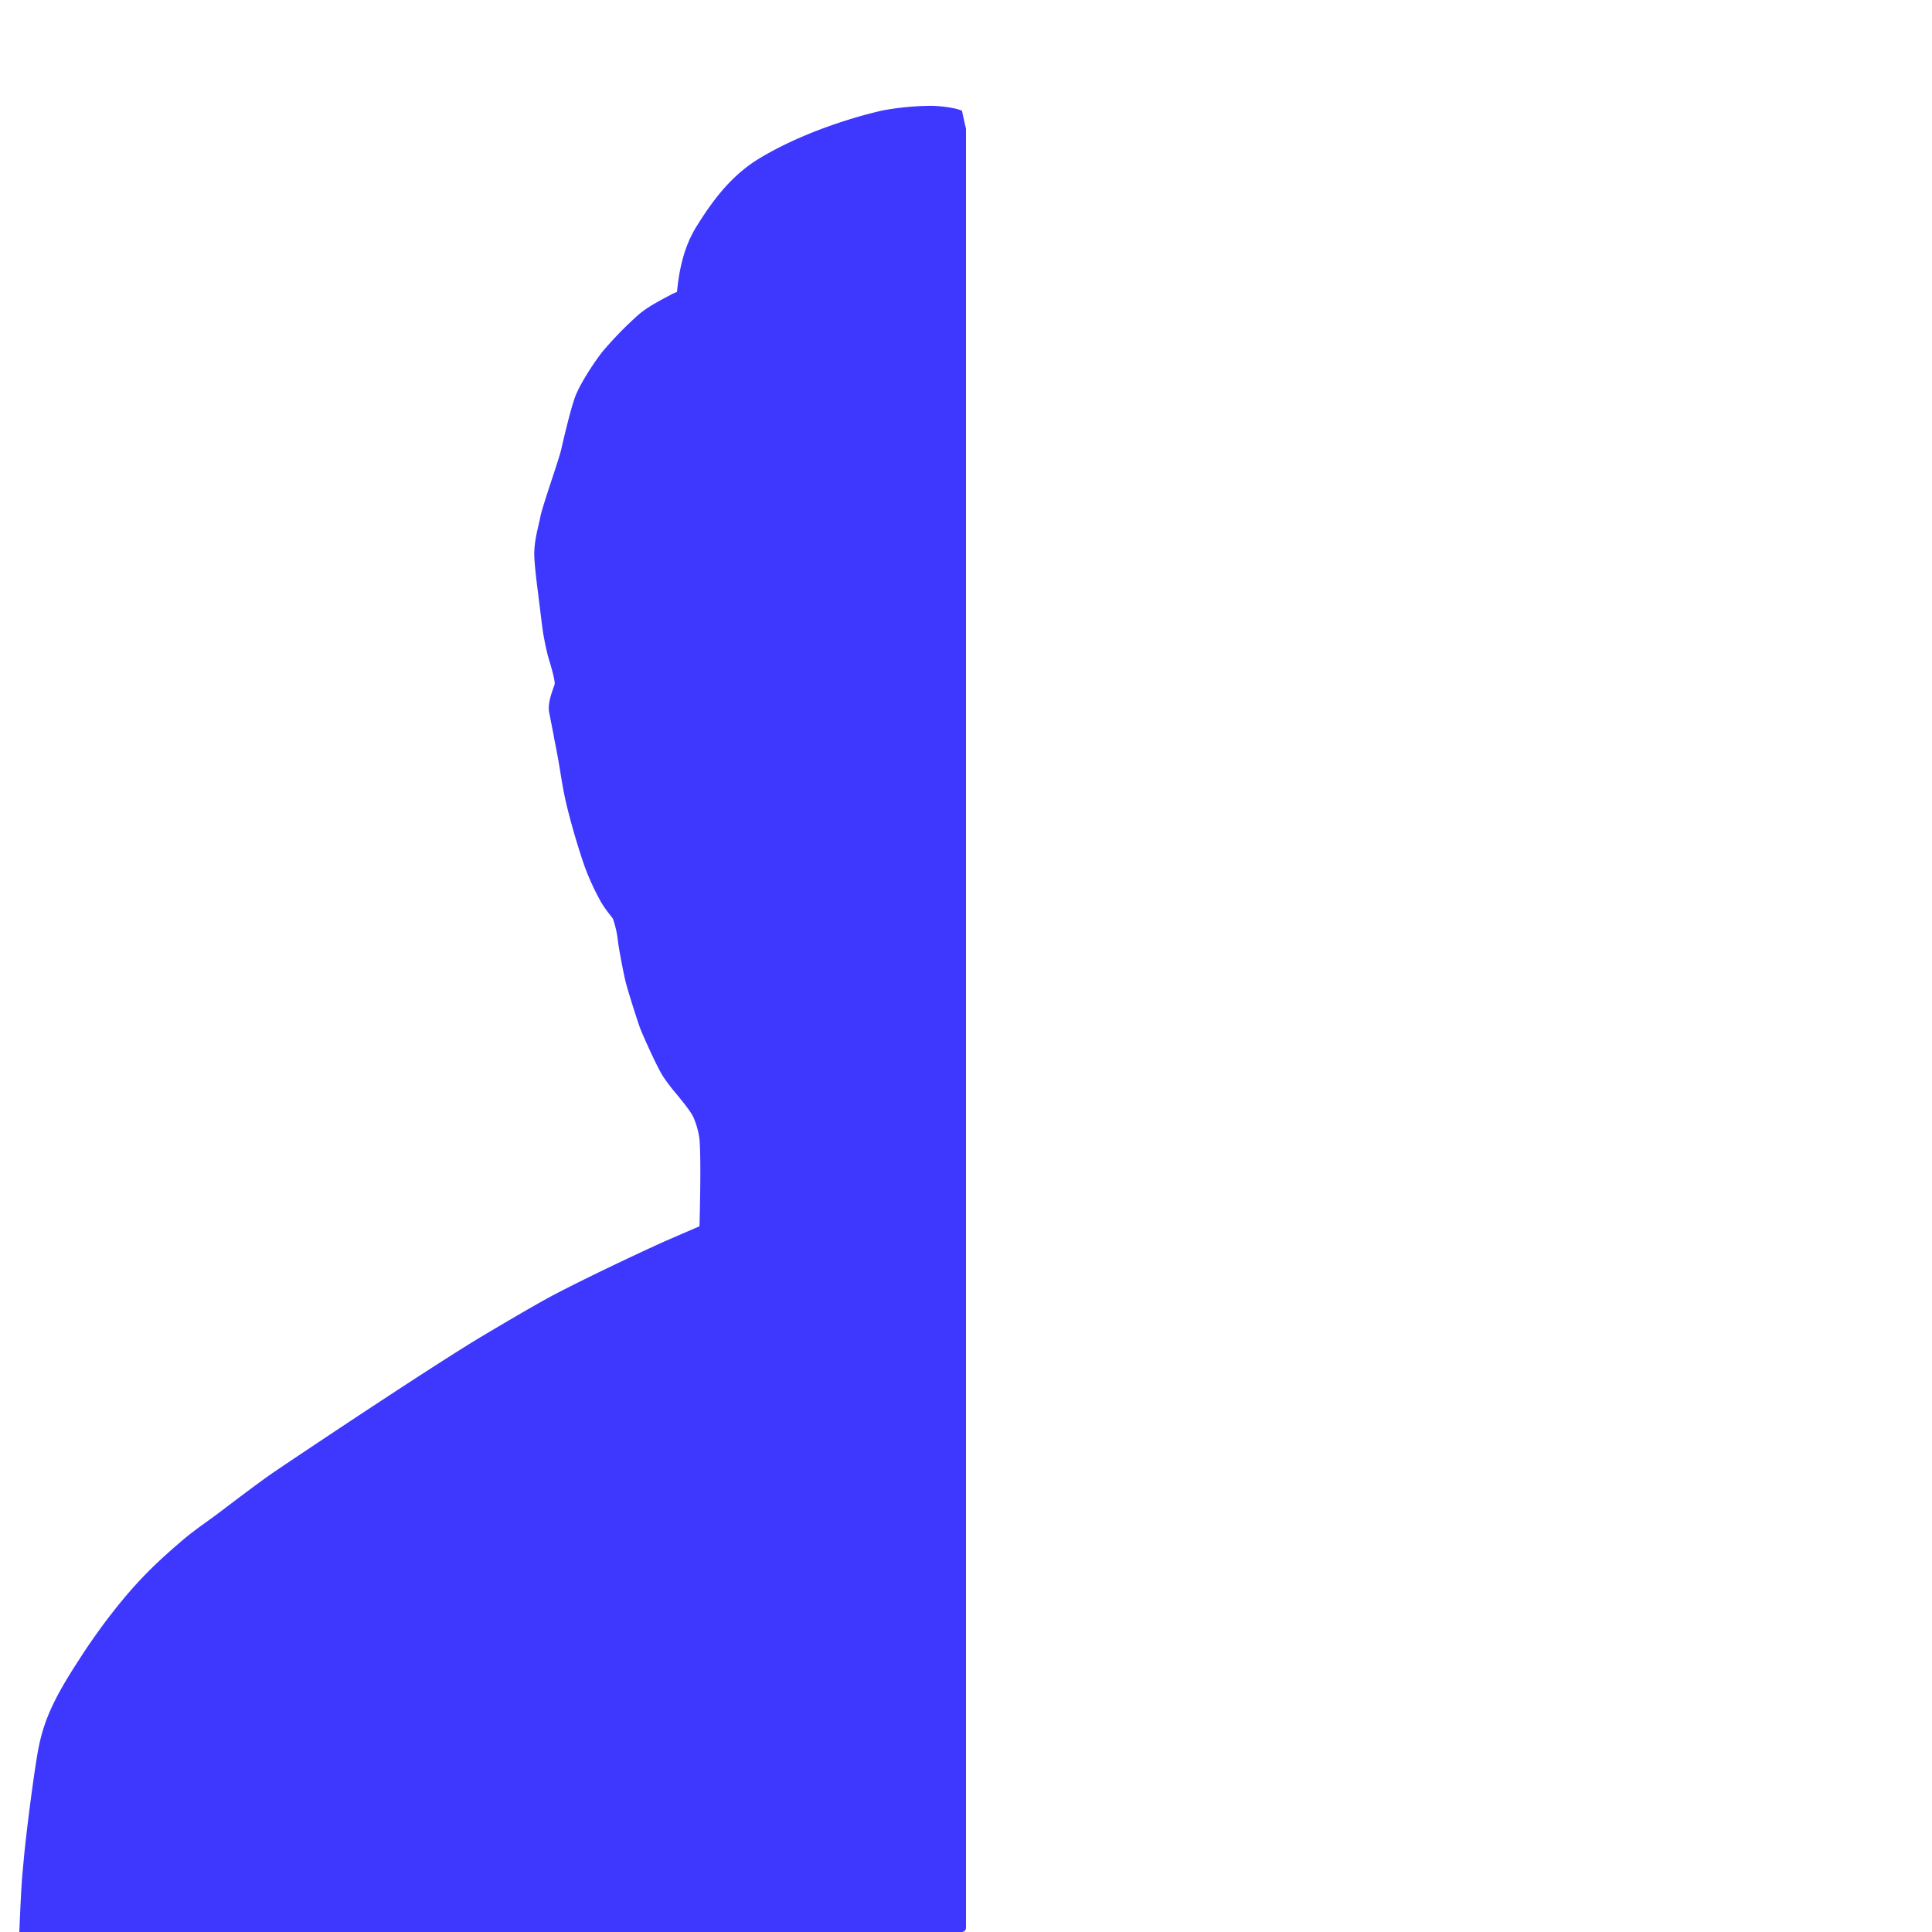 <svg xmlns="http://www.w3.org/2000/svg" width="900" height="900" viewBox="0 0 900 900"><title>Artboard 1</title><path d="M9,900c1-24,1.25-24.77,2-33,1-11.72,5-43,7-53,2.55-12.6,7-22.76,19-41.12a287.78,287.78,0,0,1,17.19-24C64,736.65,71.93,728.6,85.63,717c3.43-2.9,7.15-5.58,10.75-8.18l.13-.09c1.92-1.39,3.91-2.82,5.8-4.26l.12-.09c7.3-5.54,14.85-11.27,22.5-16.77,4.57-3.29,72.05-48.44,97.74-64,3.67-2.22,25.71-15.33,34.53-20C271.65,596,293.11,585.78,308,579c2.38-1.08,17.85-7.75,17.85-7.75s.92-32.15-.06-41.08a38.49,38.49,0,0,0-2.87-9.94c-1.46-2.82-4.64-6.72-7.72-10.5a89.1,89.1,0,0,1-6.48-8.53c-3.27-5.37-9.66-19.87-10.57-22.33-1.15-3.13-5.87-17.8-6.87-22.16-1.05-4.58-1.88-9.16-2.69-13.58-.28-1.56-.51-3.12-.73-4.64a45.72,45.72,0,0,0-2.28-10.32l-.09-.23-.14-.2c-.23-.32-.76-1-1.21-1.6a53.32,53.32,0,0,1-4.07-5.77,116.84,116.84,0,0,1-7.9-17.23c-3.17-9.3-5.92-18.69-8.17-27.9-1.3-5.32-2.18-10.61-3-15.73-.44-2.69-.86-5.23-1.35-7.8l-.36-1.92c-.46-2.47-1-5-1.46-7.64-.65-3.34-1.31-6.75-2-10.23-.73-3.93.87-8.4,2.15-12l.43-1.21v-.32c0-1.44-.75-4.69-2.59-10.87-.22-.75-.41-1.37-.53-1.8-.37-1.32-1.38-5.93-1.42-6.12v-.07c-.12-.65-.24-1.27-.35-1.85-.25-1.33-.49-2.58-.68-3.92-.45-3.24-.85-6.59-1.17-9.27-.26-2.19-.55-4.37-.83-6.56l0-.15c-.72-5.59-1.47-11.36-1.88-17.22s.82-11.29,1.92-16c.33-1.42.65-2.77.9-4.08.49-2.51,2.87-9.77,5.17-16.79,2-6,4-12.15,4.49-14.35.44-1.95,4.38-19.18,6.68-25,2.47-6.23,9-16.06,12.49-20.46a168.22,168.22,0,0,1,17.21-17.61c4-3.26,8.09-5.47,14.38-8.81l.13-.07c.47-.25,1.13-.6,1.93-.94l1.09-.45h0l.13-1.17c.93-8.45,2.79-19.43,9.07-29.48,7.27-11.64,15.85-23.52,29.32-31.63,24.75-14.9,54-21.55,57.25-22.26a128.35,128.35,0,0,1,22.18-2.16c1.08,0,2,0,2.86.08,4,.25,9.34,1,12,2.23h0C448.34,52.88,450,60,450,60s0,793,0,838a2,2,0,0,1-2,2S9,900,9,900Z" style="fill:#3e38ff"/></svg>